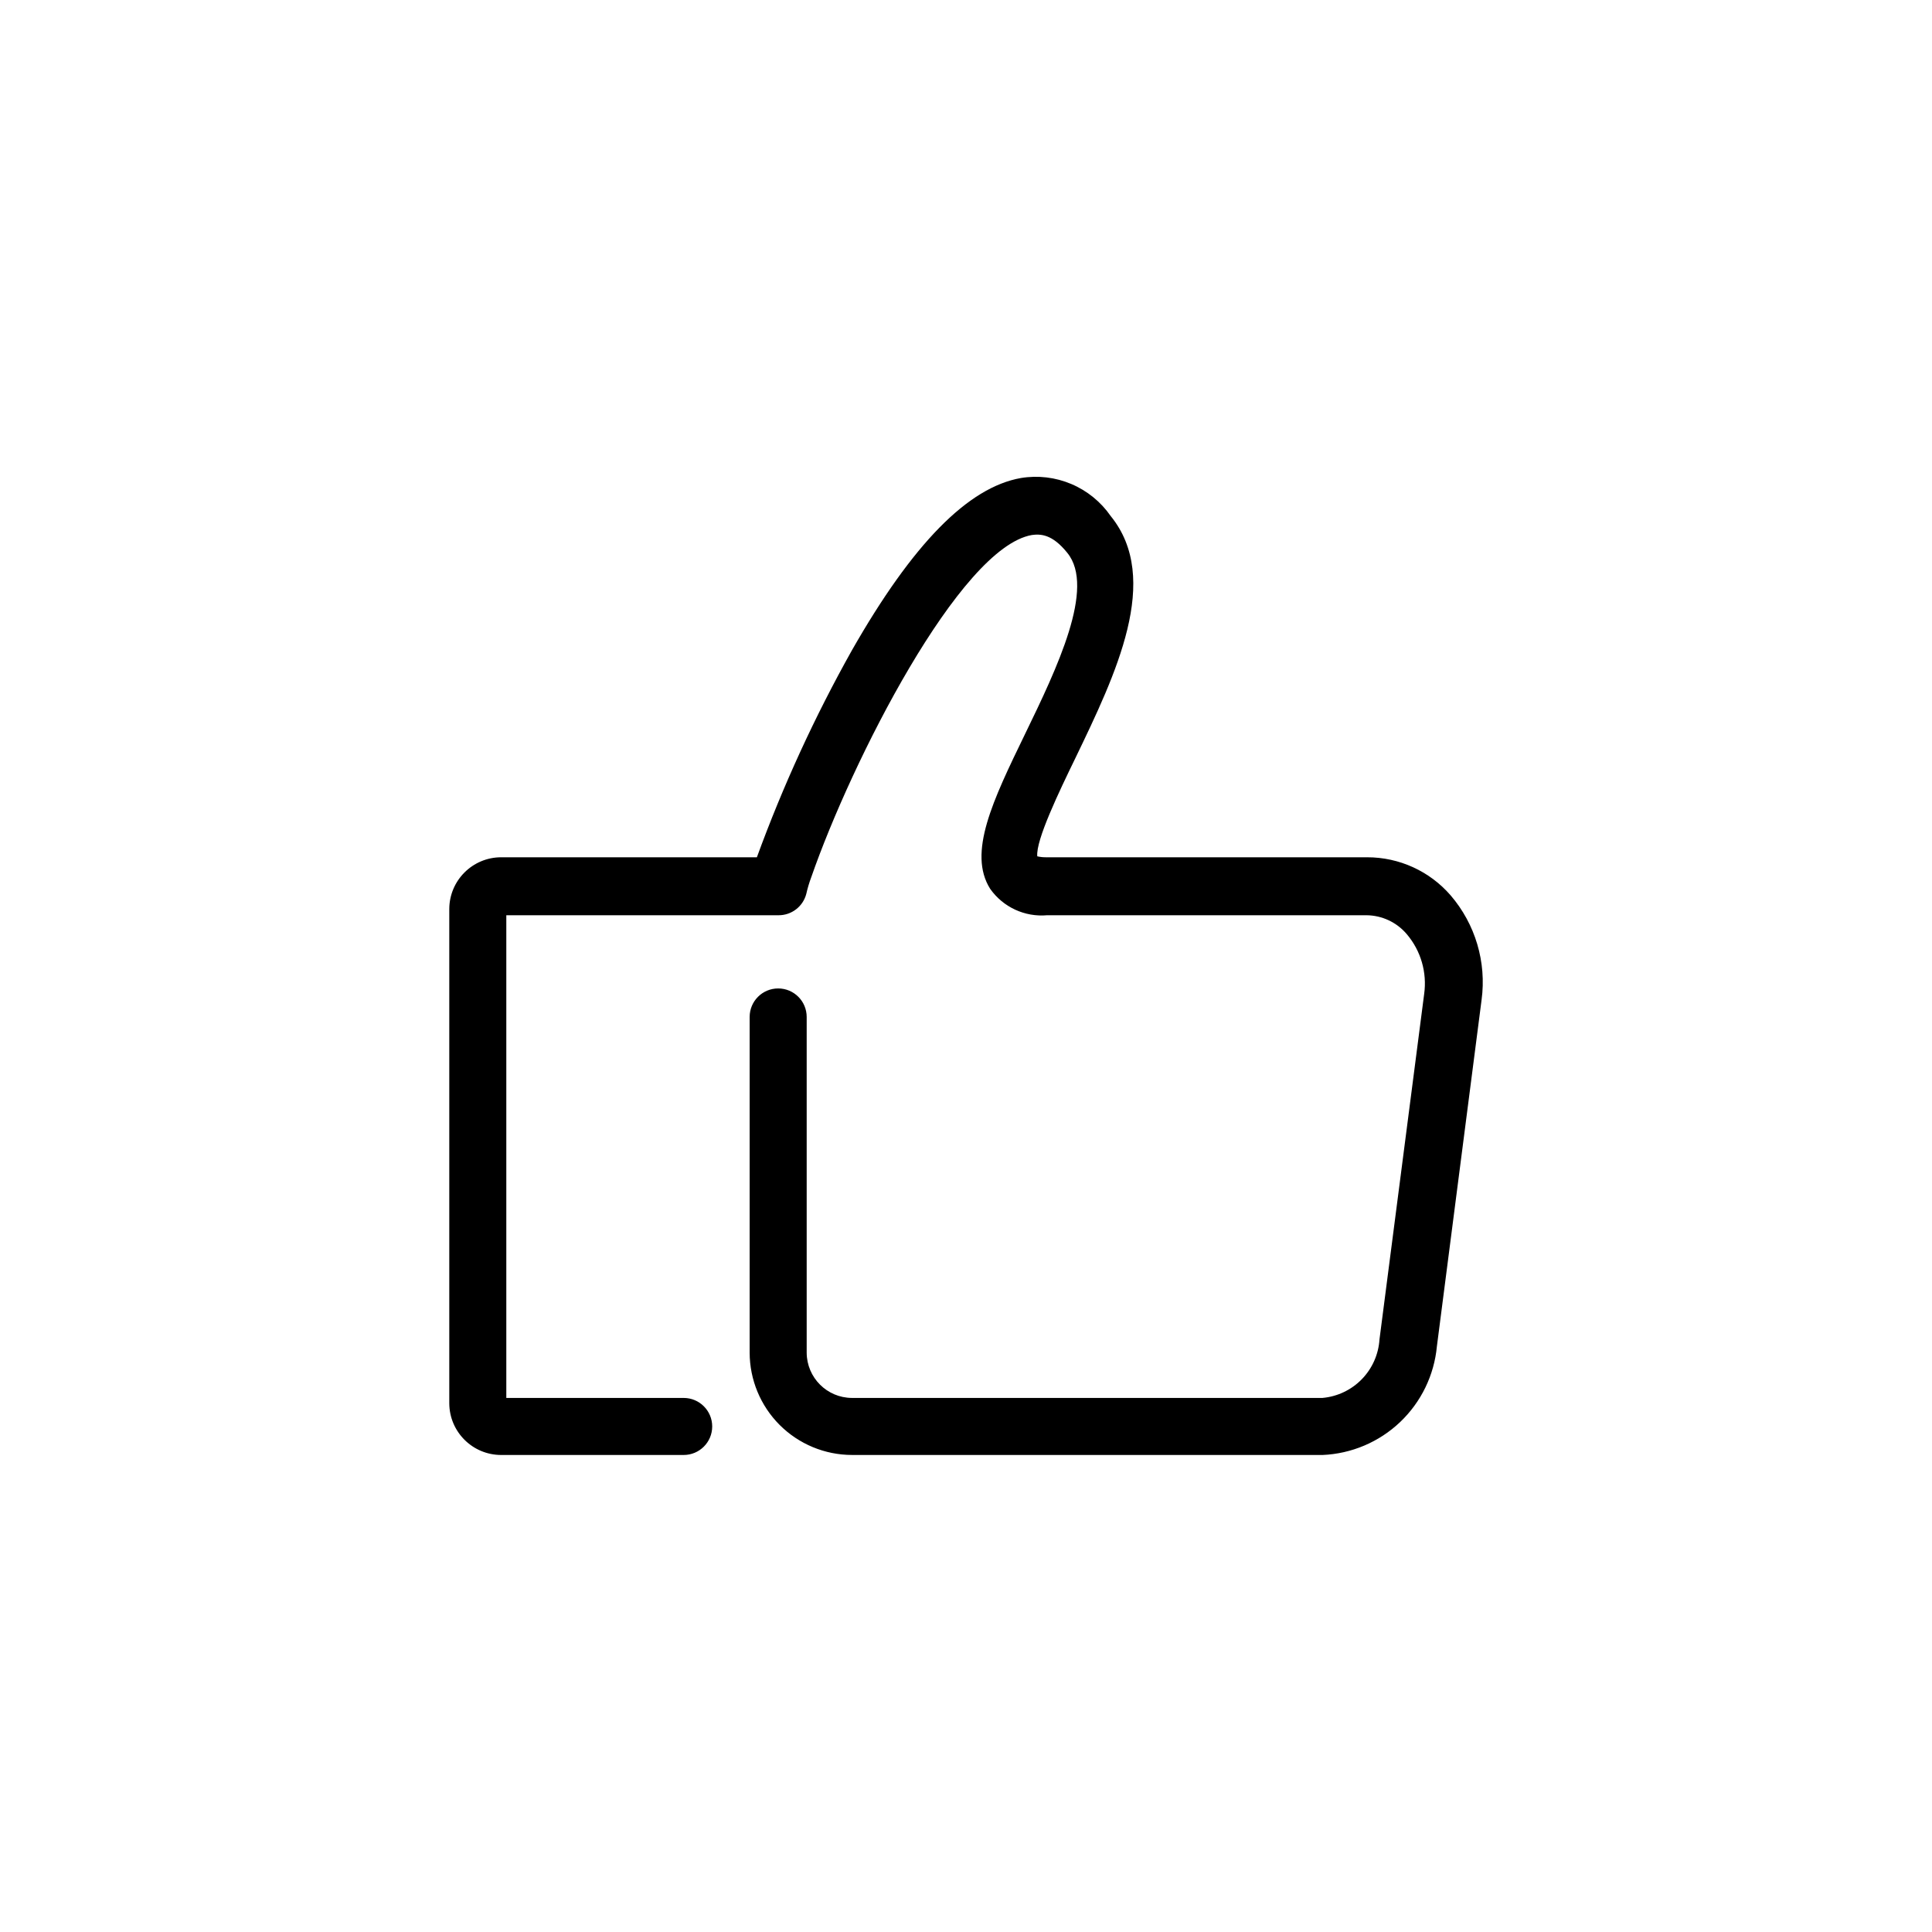 <?xml version="1.0" encoding="UTF-8"?>
<!-- Uploaded to: SVG Repo, www.svgrepo.com, Generator: SVG Repo Mixer Tools -->
<svg fill="#000000" width="800px" height="800px" version="1.1" viewBox="144 144 512 512" xmlns="http://www.w3.org/2000/svg">
 <path d="m494.46 529.58h-124.69c-7.184-0.012-14.07-2.875-19.152-7.953-5.078-5.082-7.938-11.969-7.953-19.152v-88.973c0-4.172 3.383-7.555 7.559-7.555 4.172 0 7.555 3.383 7.555 7.555v88.973c0.031 6.613 5.383 11.965 11.992 11.992h124.69c3.961-0.355 7.66-2.113 10.434-4.961 2.773-2.848 4.434-6.59 4.684-10.559l11.84-91.543v0.004c0.793-5.688-0.875-11.441-4.586-15.82-2.668-3.168-6.59-5.012-10.73-5.039h-84.59c-5.926 0.527-11.688-2.141-15.113-7.004-5.996-9.523 0.707-23.426 9.219-40.961 8.516-17.531 18.742-38.844 11.234-48.062-4.031-5.039-7.152-5.039-9.422-4.734-19.094 3.375-47.762 59.953-58.441 90.688v-0.004c-0.535 1.434-0.973 2.894-1.309 4.387-0.855 3.359-3.891 5.707-7.356 5.691h-72.148v127.92h47.008c4.172 0 7.555 3.383 7.555 7.555 0 4.176-3.383 7.559-7.555 7.559h-48.367c-7.574 0-13.727-6.129-13.754-13.703v-130.99c0.027-7.574 6.18-13.703 13.754-13.703h67.762c6.91-18.934 15.336-37.281 25.191-54.863 16.121-28.266 30.781-43.176 44.789-45.645 4.512-0.746 9.141-0.195 13.352 1.59 4.211 1.781 7.828 4.727 10.43 8.484 13.551 16.676 1.359 41.918-9.371 64.184-4.231 8.715-10.531 21.766-10.078 25.996v0.004c0.809 0.184 1.641 0.27 2.469 0.25h84.941c8.488-0.012 16.559 3.668 22.117 10.078 6.57 7.637 9.559 17.723 8.215 27.707l-11.84 91.797c-0.715 7.66-4.18 14.801-9.758 20.102-5.578 5.297-12.887 8.395-20.574 8.715z"/>
</svg>